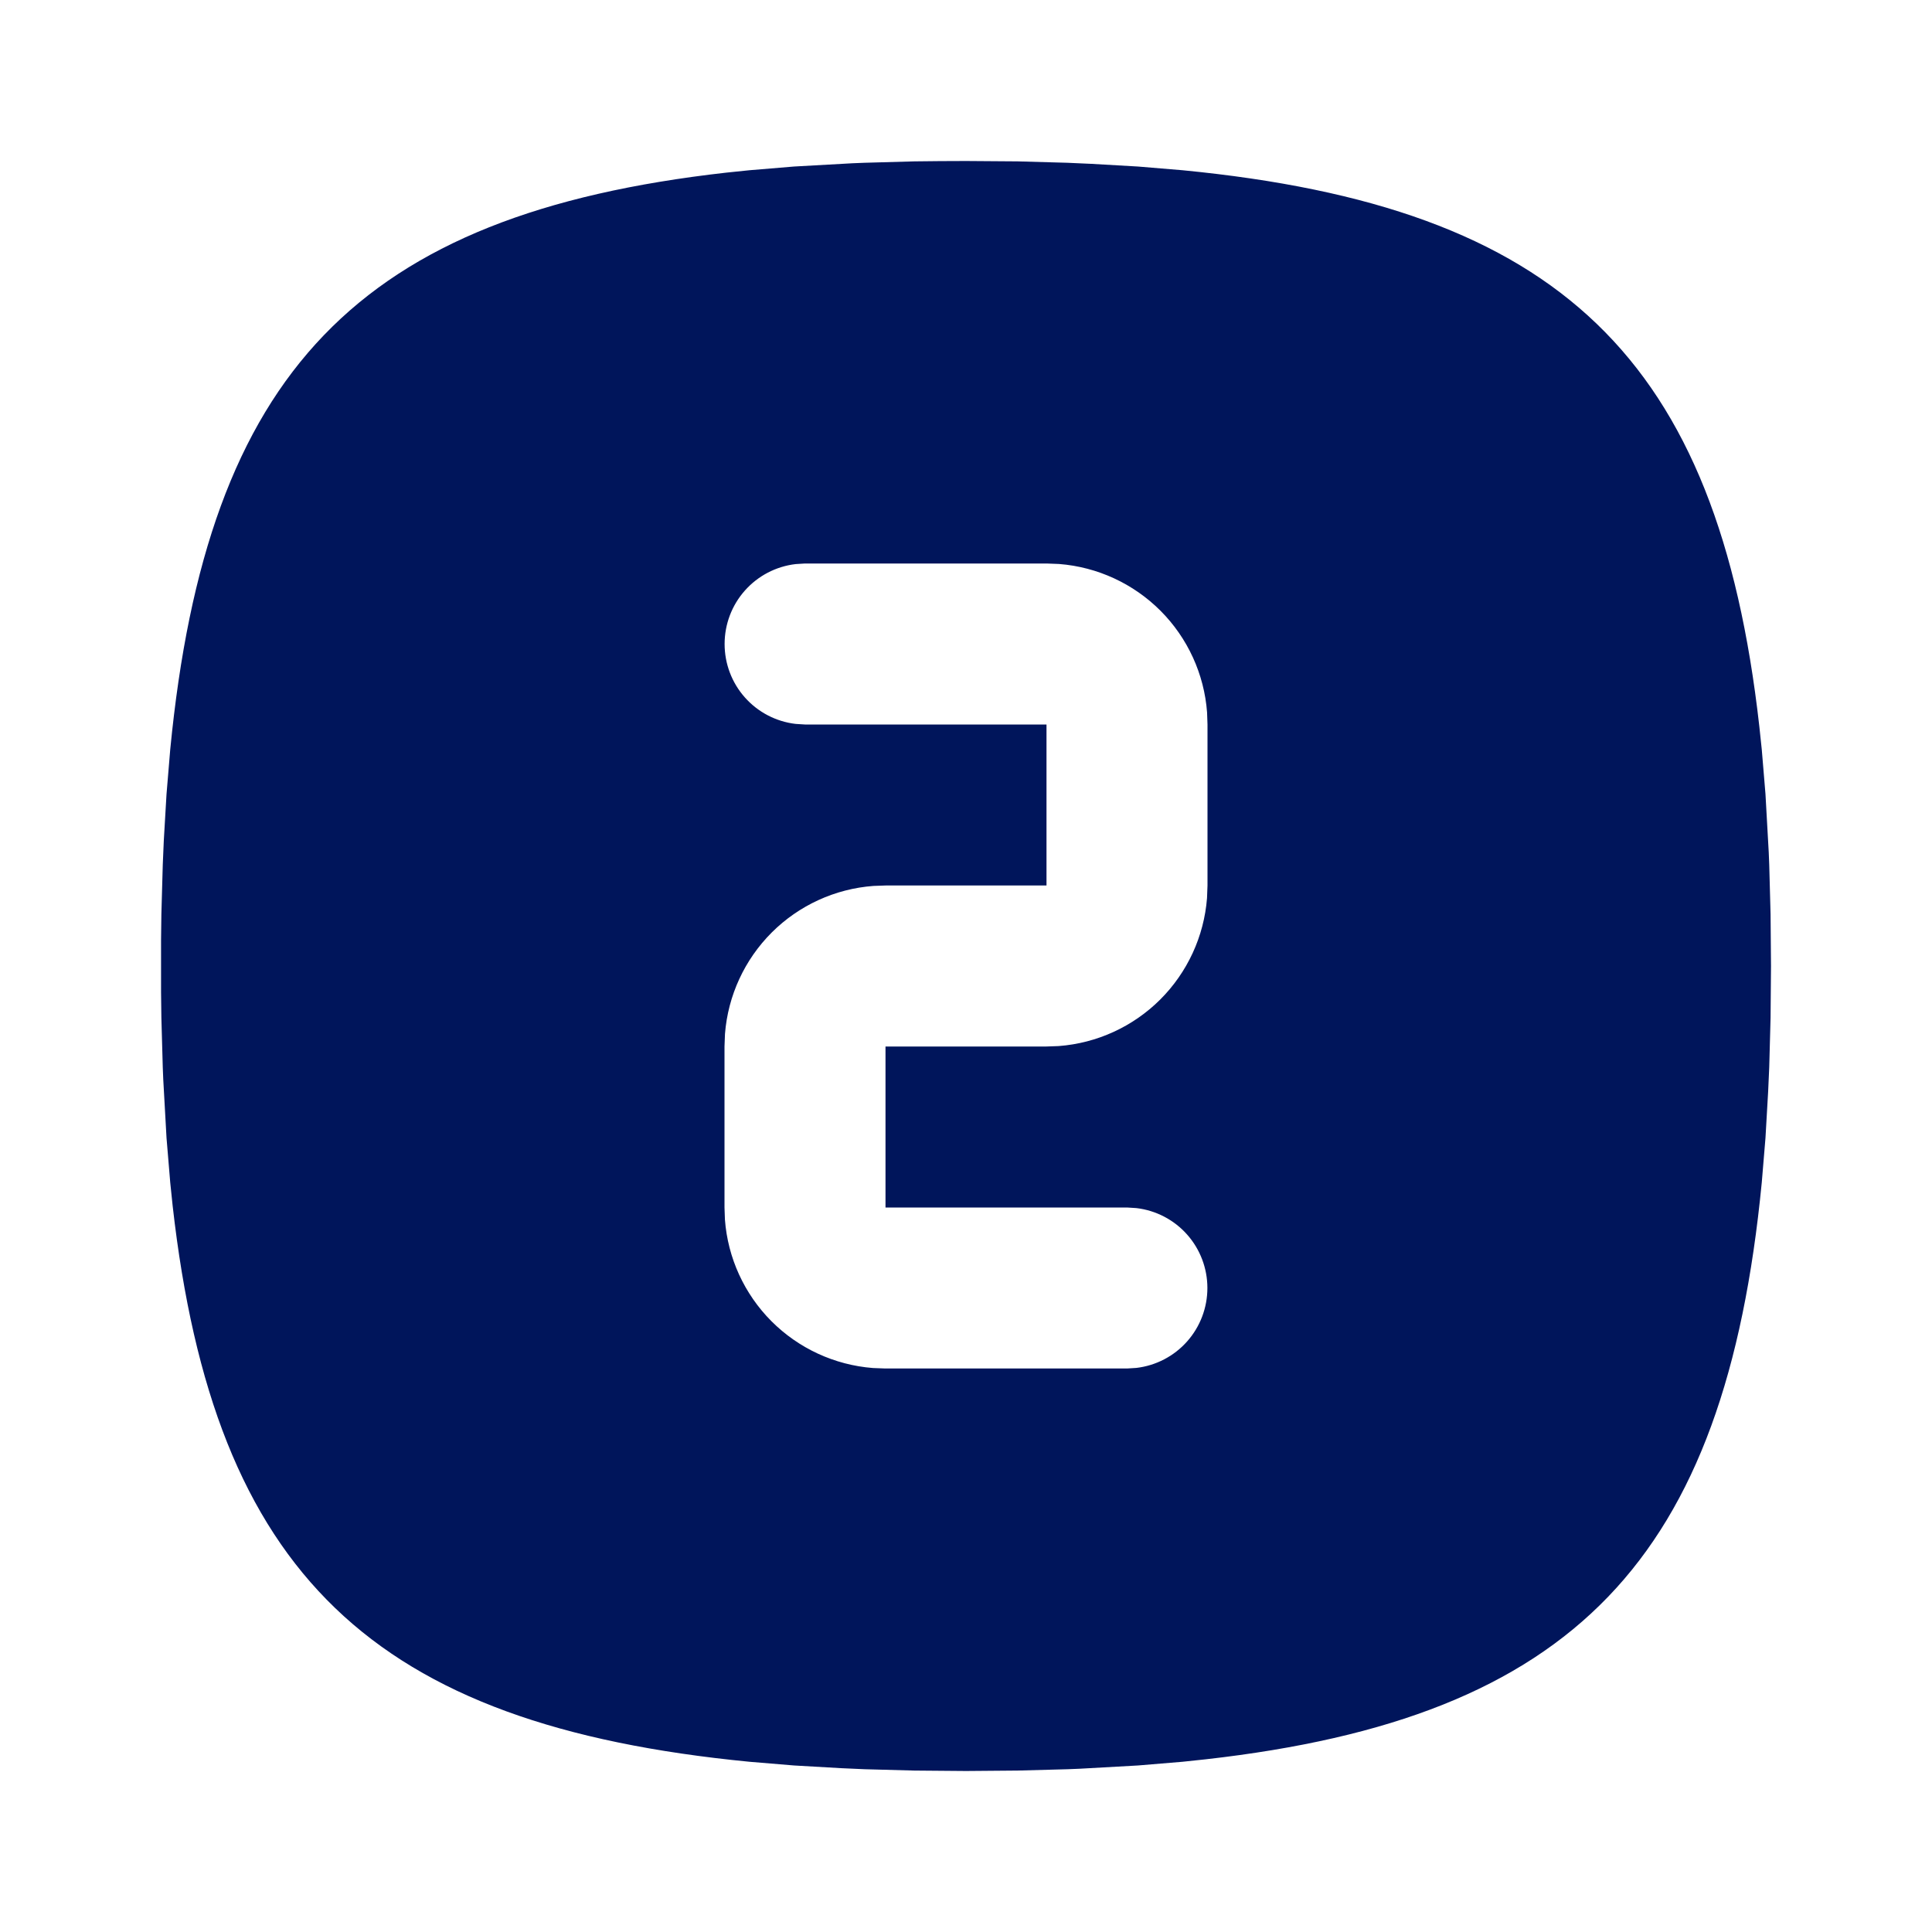 <svg width="36" height="36" viewBox="0 0 36 36" fill="none" xmlns="http://www.w3.org/2000/svg">
<g clip-path="url(#clip0_25661_818)">
<path d="M18 3L18.963 3.007L19.887 3.033L20.335 3.053L21.204 3.103L22.034 3.172C29.064 3.855 32.008 6.672 32.782 13.531L32.828 13.966L32.897 14.796L32.958 15.886L32.967 16.111L32.992 17.037L33 18L32.992 18.963L32.967 19.887L32.947 20.335L32.897 21.204L32.828 22.034C32.145 29.064 29.328 32.008 22.468 32.782L22.034 32.828L21.204 32.897L20.113 32.958L19.889 32.967L18.963 32.992L18 33L17.037 32.992L16.113 32.967L15.665 32.947L14.796 32.897L13.966 32.828C6.936 32.145 3.991 29.328 3.217 22.468L3.172 22.034L3.103 21.204L3.042 20.113L3.033 19.889L3.007 18.963L3.001 18.486V17.514L3.007 17.037L3.033 16.113L3.052 15.665L3.103 14.796L3.172 13.966C3.855 6.936 6.672 3.991 13.531 3.217L13.966 3.172L14.796 3.103L15.886 3.042L16.111 3.033L17.037 3.007C17.352 3.003 17.673 3 18 3ZM19.5 10.5H15L14.825 10.511C14.46 10.554 14.124 10.729 13.88 11.004C13.636 11.278 13.502 11.633 13.502 12C13.502 12.367 13.636 12.722 13.88 12.996C14.124 13.271 14.46 13.446 14.825 13.489L15 13.5H19.5V16.5H16.5L16.275 16.508C15.561 16.561 14.889 16.869 14.382 17.374C13.875 17.88 13.565 18.55 13.509 19.265L13.5 19.5V22.5L13.508 22.725C13.561 23.439 13.869 24.111 14.374 24.618C14.88 25.125 15.55 25.435 16.265 25.491L16.5 25.5H21L21.175 25.489C21.54 25.446 21.876 25.271 22.12 24.996C22.364 24.721 22.498 24.367 22.498 24C22.498 23.633 22.364 23.279 22.12 23.004C21.876 22.729 21.54 22.554 21.175 22.511L21 22.5H16.5V19.5H19.5L19.725 19.492C20.439 19.439 21.111 19.131 21.618 18.626C22.125 18.12 22.435 17.45 22.491 16.735L22.5 16.5V13.5L22.492 13.275C22.439 12.561 22.131 11.889 21.626 11.382C21.12 10.875 20.45 10.565 19.735 10.509L19.5 10.5Z" fill="#00155B"/>
</g>
<defs>
<clipPath id="clip0_25661_818">
<rect width="36" height="36" fill="white"/>
</clipPath>
</defs>
</svg>
